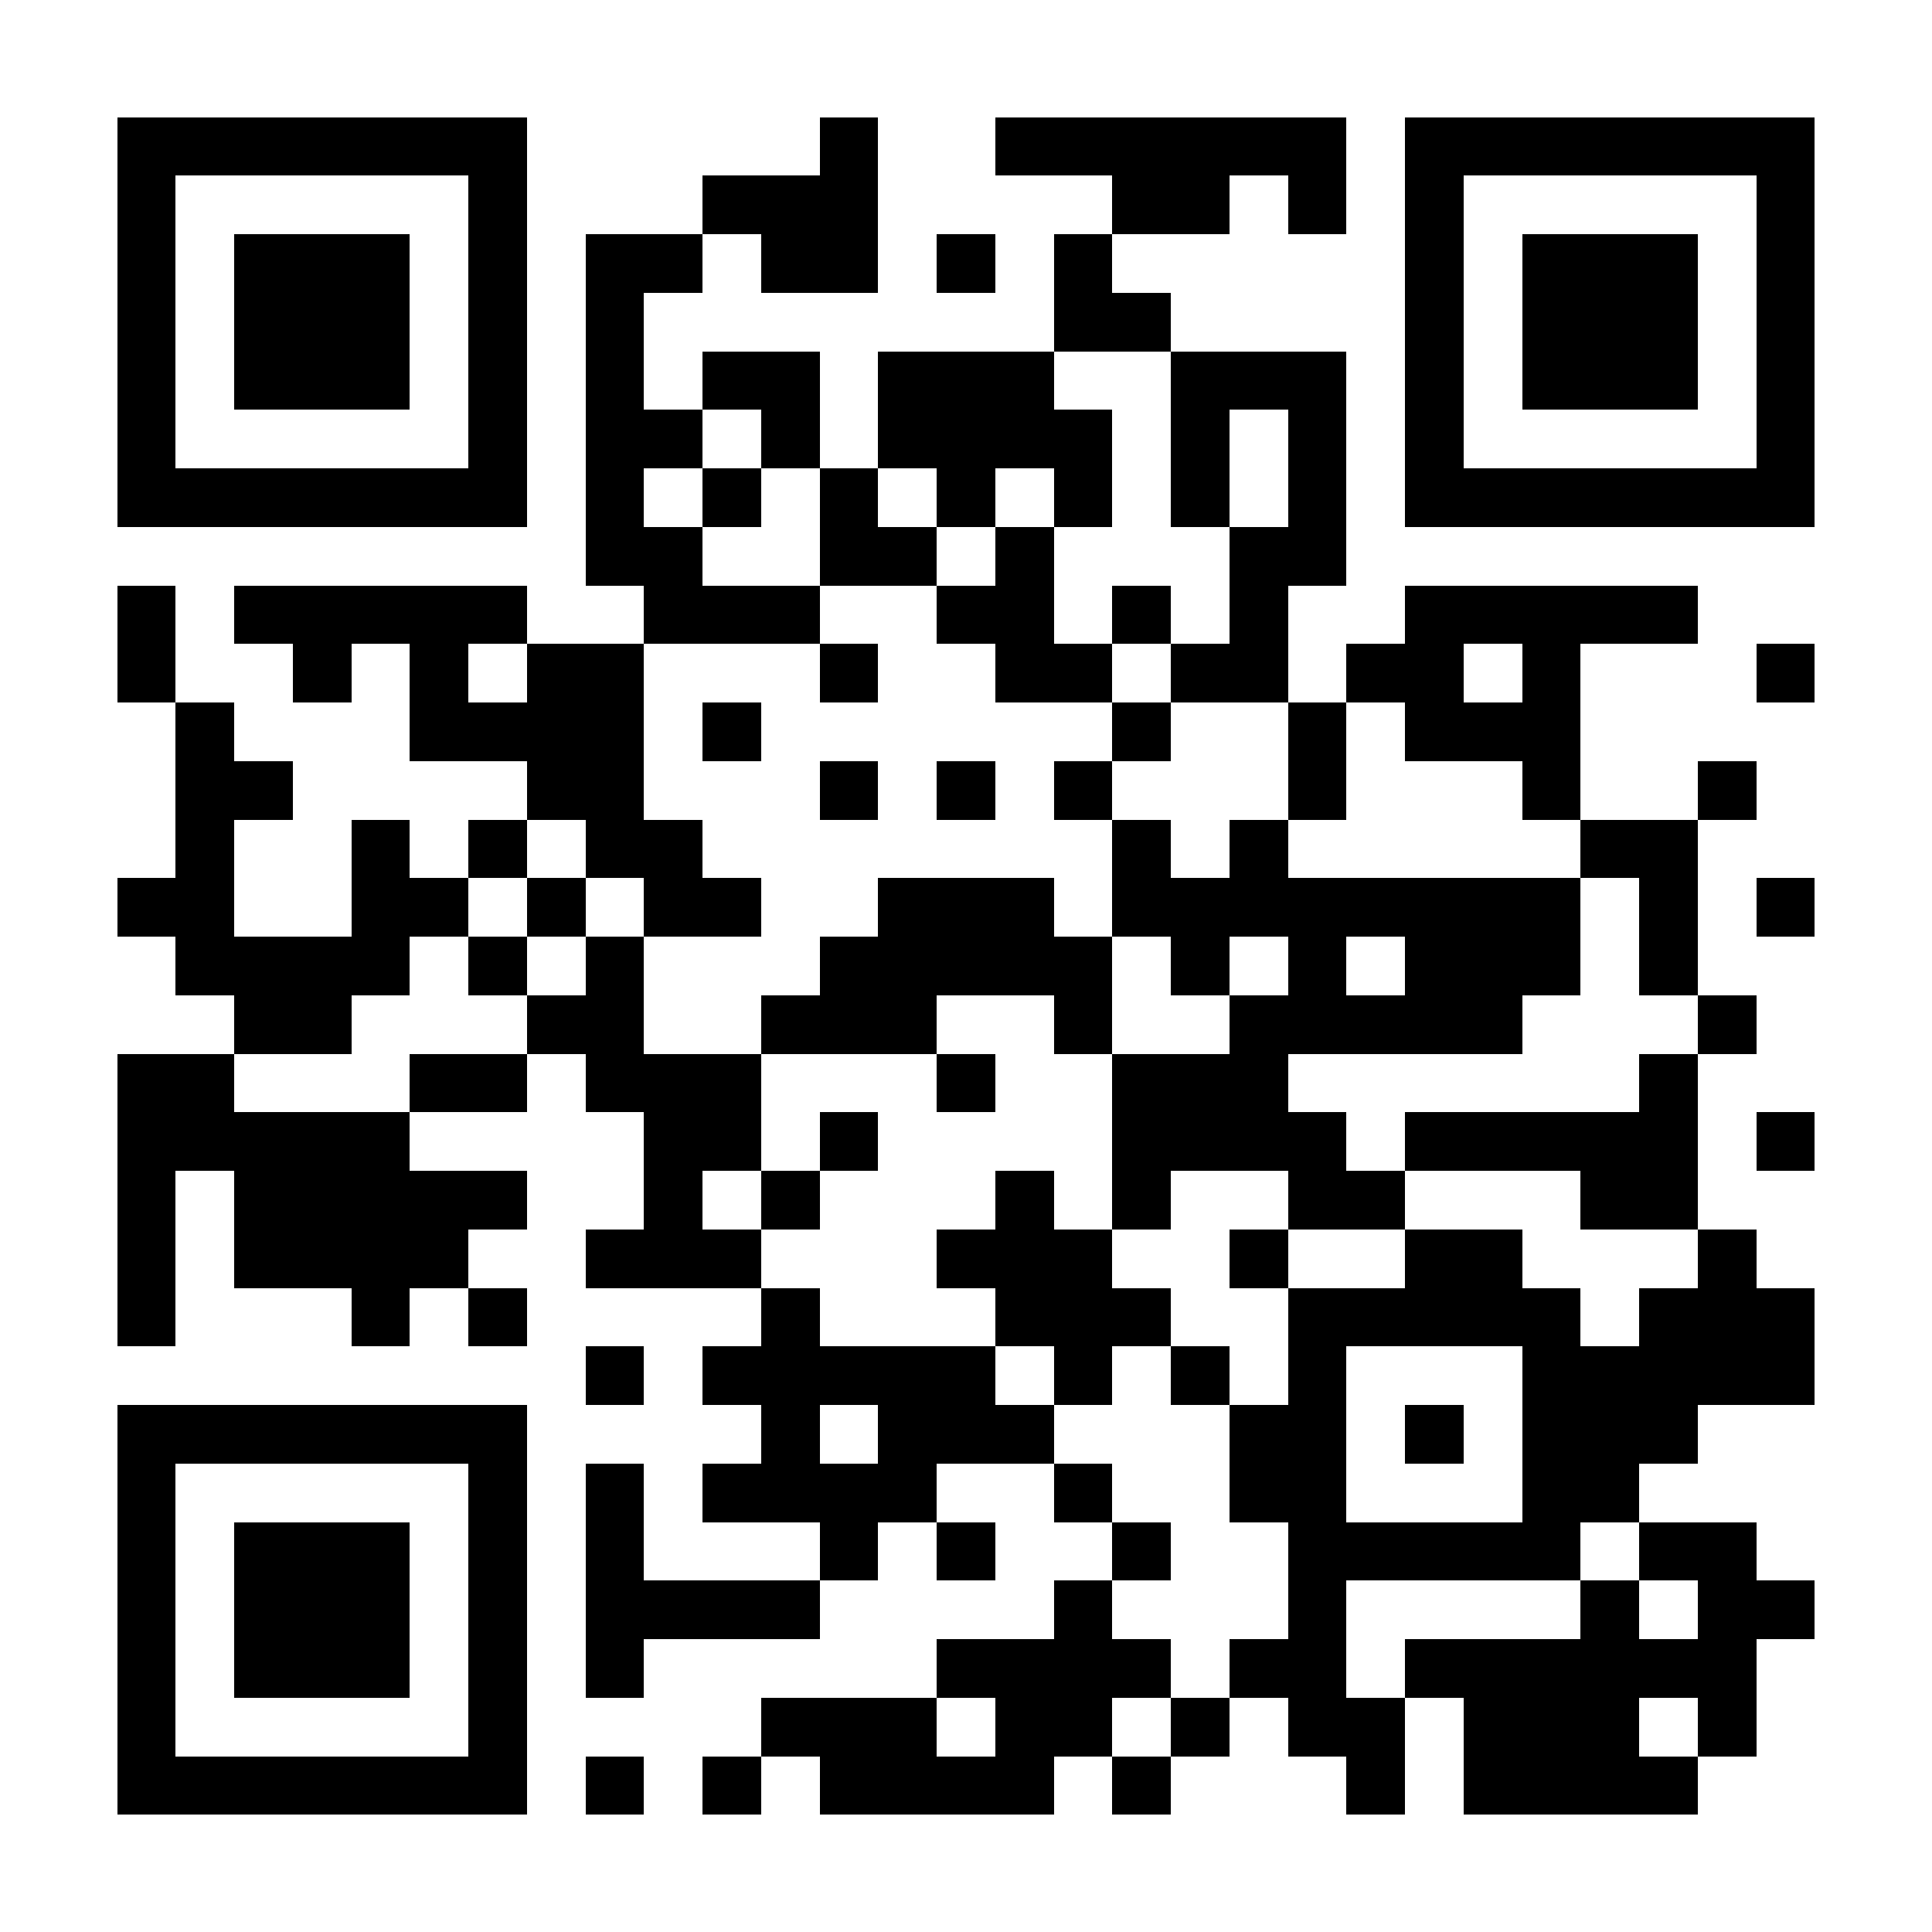 <?xml version="1.0" encoding="UTF-8"?>
<!DOCTYPE svg PUBLIC '-//W3C//DTD SVG 1.0//EN'
          'http://www.w3.org/TR/2001/REC-SVG-20010904/DTD/svg10.dtd'>
<svg fill="#fff" height="33" shape-rendering="crispEdges" style="fill: #fff;" viewBox="0 0 33 33" width="33" xmlns="http://www.w3.org/2000/svg" xmlns:xlink="http://www.w3.org/1999/xlink"
><path d="M0 0h33v33H0z"
  /><path d="M2 2.5h7m5 0h1m2 0h6m1 0h7M2 3.5h1m5 0h1m3 0h3m4 0h2m1 0h1m1 0h1m5 0h1M2 4.5h1m1 0h3m1 0h1m1 0h2m1 0h2m1 0h1m1 0h1m5 0h1m1 0h3m1 0h1M2 5.5h1m1 0h3m1 0h1m1 0h1m7 0h2m4 0h1m1 0h3m1 0h1M2 6.5h1m1 0h3m1 0h1m1 0h1m1 0h2m1 0h3m2 0h3m1 0h1m1 0h3m1 0h1M2 7.5h1m5 0h1m1 0h2m1 0h1m1 0h4m1 0h1m1 0h1m1 0h1m5 0h1M2 8.5h7m1 0h1m1 0h1m1 0h1m1 0h1m1 0h1m1 0h1m1 0h1m1 0h7M10 9.5h2m2 0h2m1 0h1m3 0h2M2 10.5h1m1 0h5m2 0h3m2 0h2m1 0h1m1 0h1m2 0h5M2 11.5h1m2 0h1m1 0h1m1 0h2m3 0h1m2 0h2m1 0h2m1 0h2m1 0h1m3 0h1M3 12.5h1m3 0h4m1 0h1m6 0h1m2 0h1m1 0h3M3 13.5h2m4 0h2m3 0h1m1 0h1m1 0h1m3 0h1m3 0h1m2 0h1M3 14.5h1m2 0h1m1 0h1m1 0h2m7 0h1m1 0h1m5 0h2M2 15.5h2m2 0h2m1 0h1m1 0h2m2 0h3m1 0h8m1 0h1m1 0h1M3 16.5h4m1 0h1m1 0h1m3 0h5m1 0h1m1 0h1m1 0h3m1 0h1M4 17.5h2m3 0h2m2 0h3m2 0h1m2 0h5m3 0h1M2 18.5h2m3 0h2m1 0h3m3 0h1m2 0h3m6 0h1M2 19.5h5m4 0h2m1 0h1m4 0h4m1 0h5m1 0h1M2 20.5h1m1 0h5m2 0h1m1 0h1m3 0h1m1 0h1m2 0h2m3 0h2M2 21.5h1m1 0h4m2 0h3m3 0h3m2 0h1m2 0h2m3 0h1M2 22.5h1m3 0h1m1 0h1m4 0h1m3 0h3m2 0h5m1 0h3M10 23.5h1m1 0h5m1 0h1m1 0h1m1 0h1m3 0h5M2 24.5h7m4 0h1m1 0h3m3 0h2m1 0h1m1 0h3M2 25.5h1m5 0h1m1 0h1m1 0h4m2 0h1m2 0h2m3 0h2M2 26.5h1m1 0h3m1 0h1m1 0h1m3 0h1m1 0h1m2 0h1m2 0h5m1 0h2M2 27.5h1m1 0h3m1 0h1m1 0h4m4 0h1m3 0h1m4 0h1m1 0h2M2 28.5h1m1 0h3m1 0h1m1 0h1m5 0h4m1 0h2m1 0h6M2 29.5h1m5 0h1m4 0h3m1 0h2m1 0h1m1 0h2m1 0h3m1 0h1M2 30.5h7m1 0h1m1 0h1m1 0h4m1 0h1m3 0h1m1 0h4" stroke="#000"
/></svg
>

